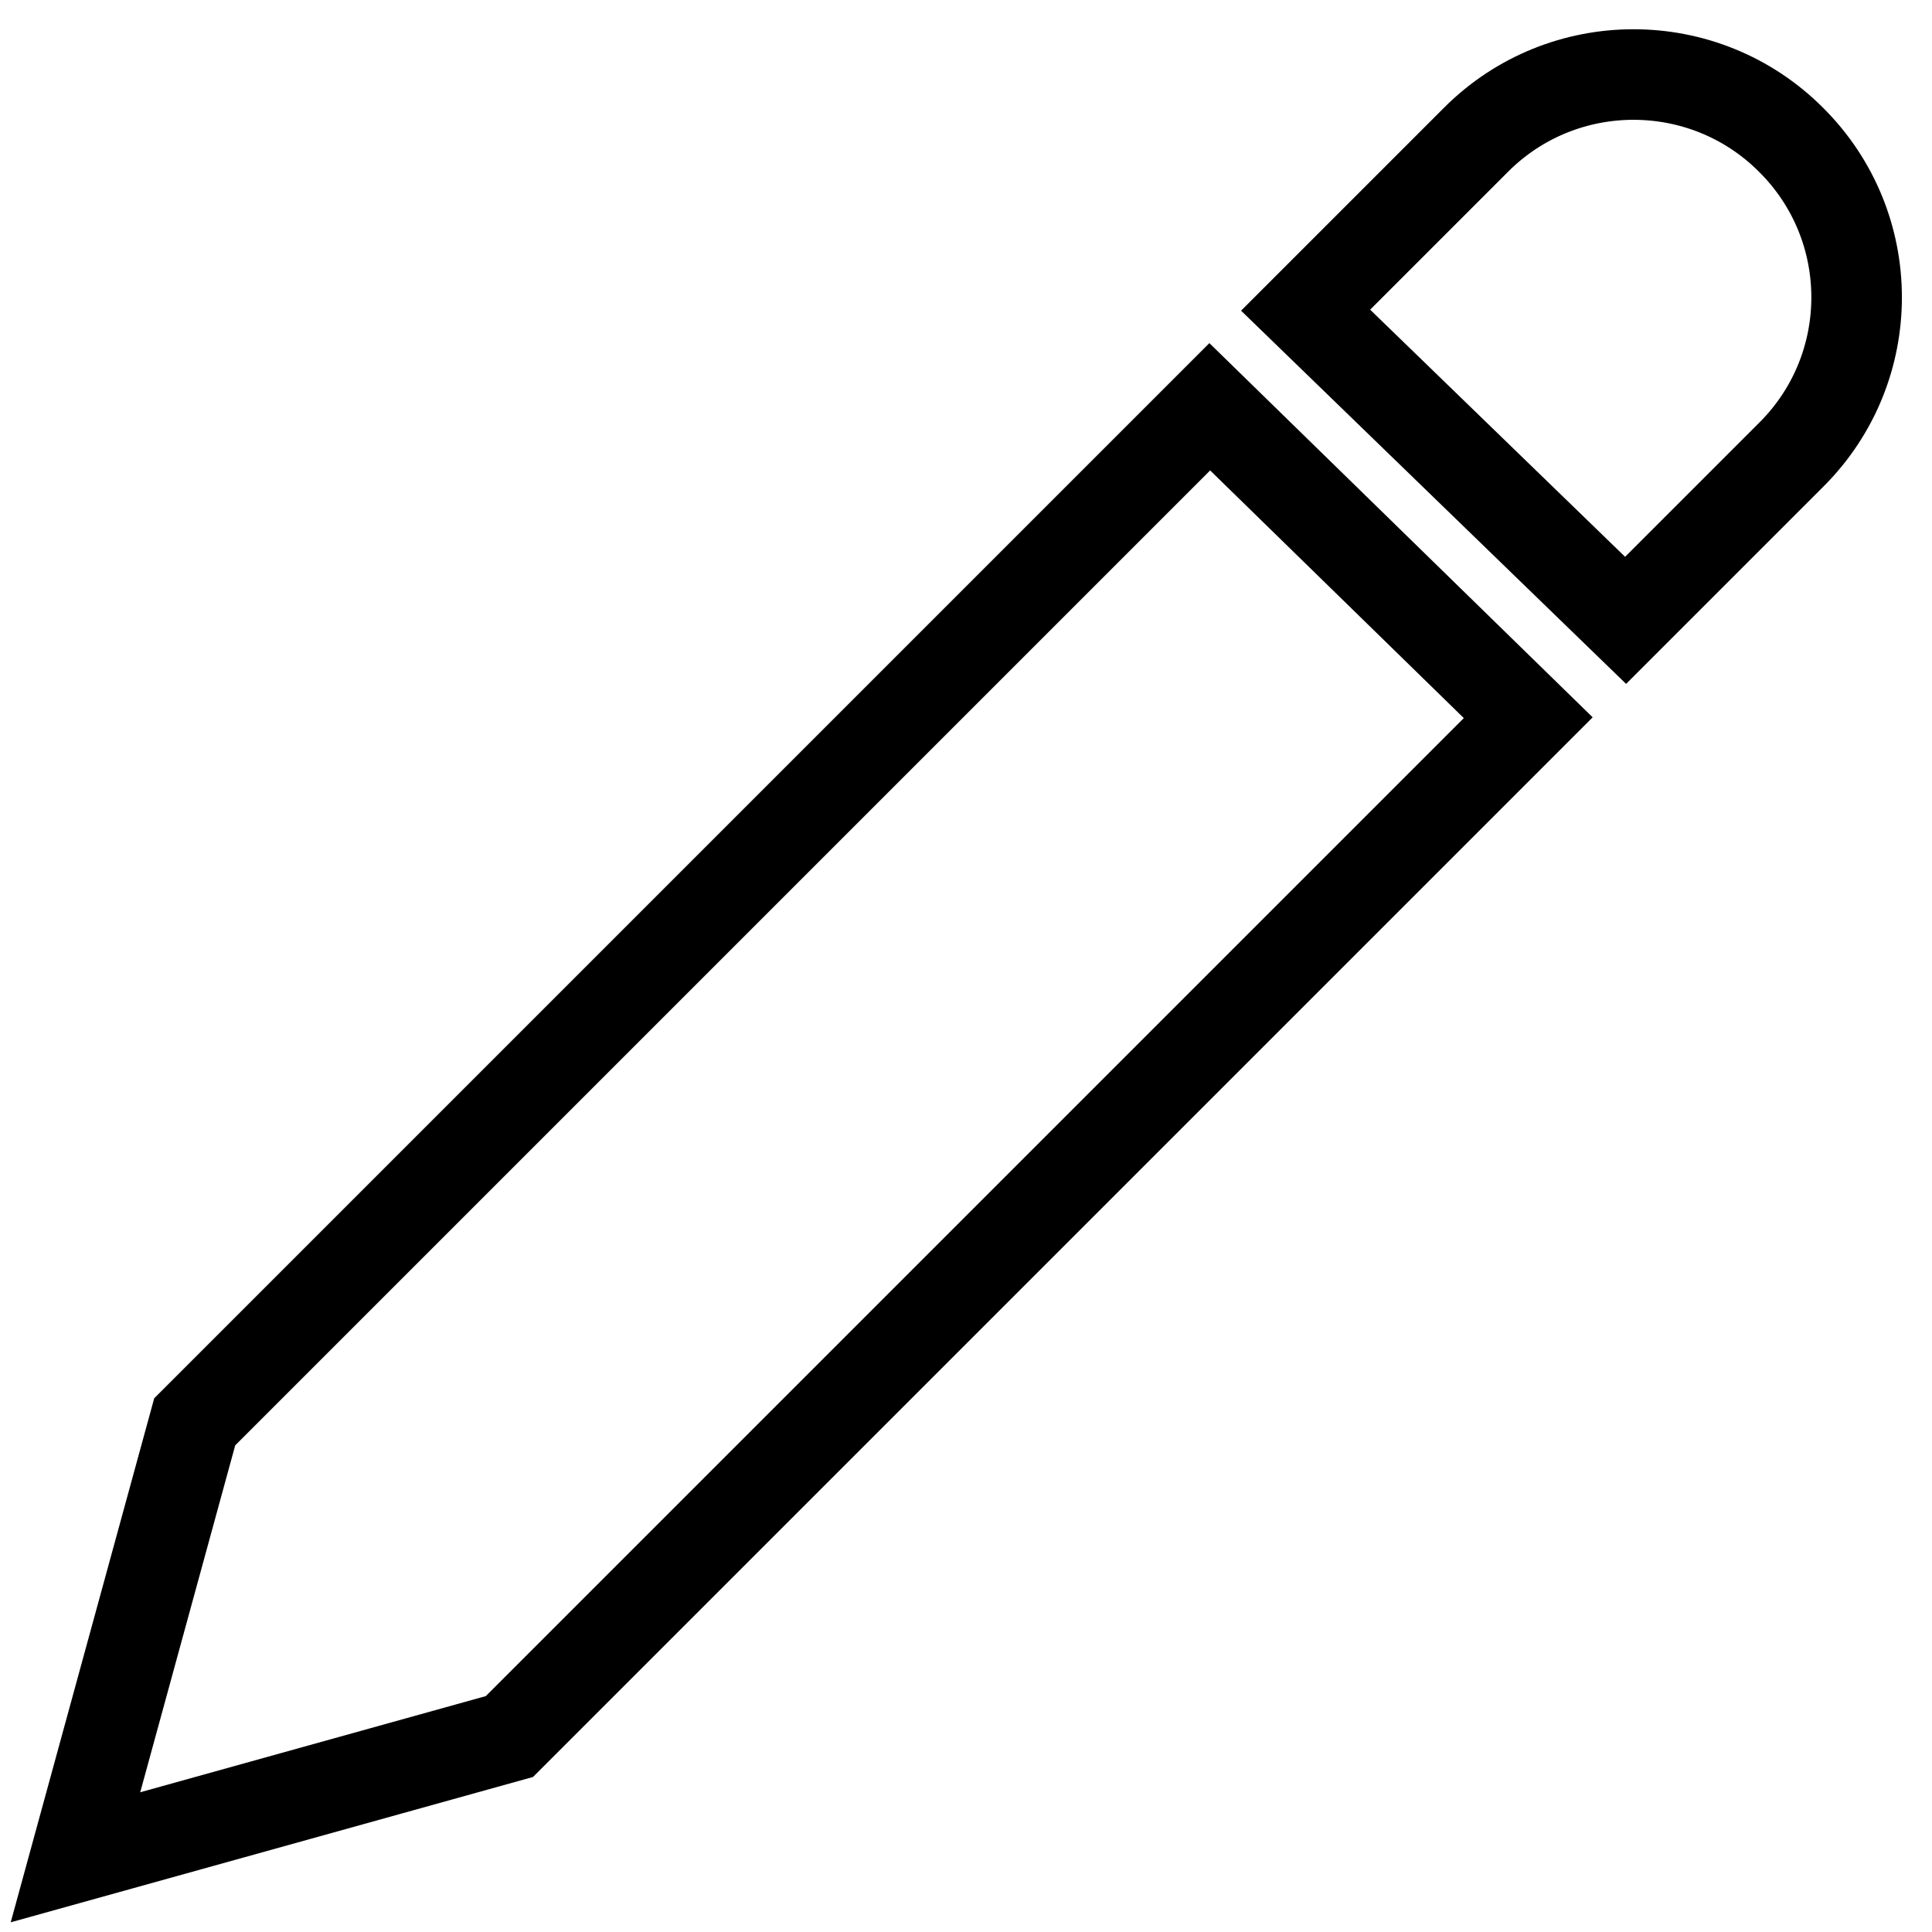 <?xml version="1.0" encoding="utf-8"?>
<!-- Svg Vector Icons : http://www.onlinewebfonts.com/icon -->
<!DOCTYPE svg PUBLIC "-//W3C//DTD SVG 1.1//EN" "http://www.w3.org/Graphics/SVG/1.1/DTD/svg11.dtd">
<svg version="1.1" xmlns="http://www.w3.org/2000/svg" xmlns:xlink="http://www.w3.org/1999/xlink" x="0px" y="0px" viewBox="0 0 256 256" enable-background="new 0 0 256 256" xml:space="preserve">
<g> <path stroke-width="12" fill-opacity="0" stroke="#000000"  d="M237.4,60.2l-22,22L173,41.1l22.6-22.6c11.5-11.5,30.2-11.5,41.7,0C248.9,30,248.9,48.7,237.4,60.2 L237.4,60.2z M202.5,95.1l-135,135l-57.5,16l15.8-57.7L160.3,53.9L202.5,95.1L202.5,95.1z"/></g>
</svg>